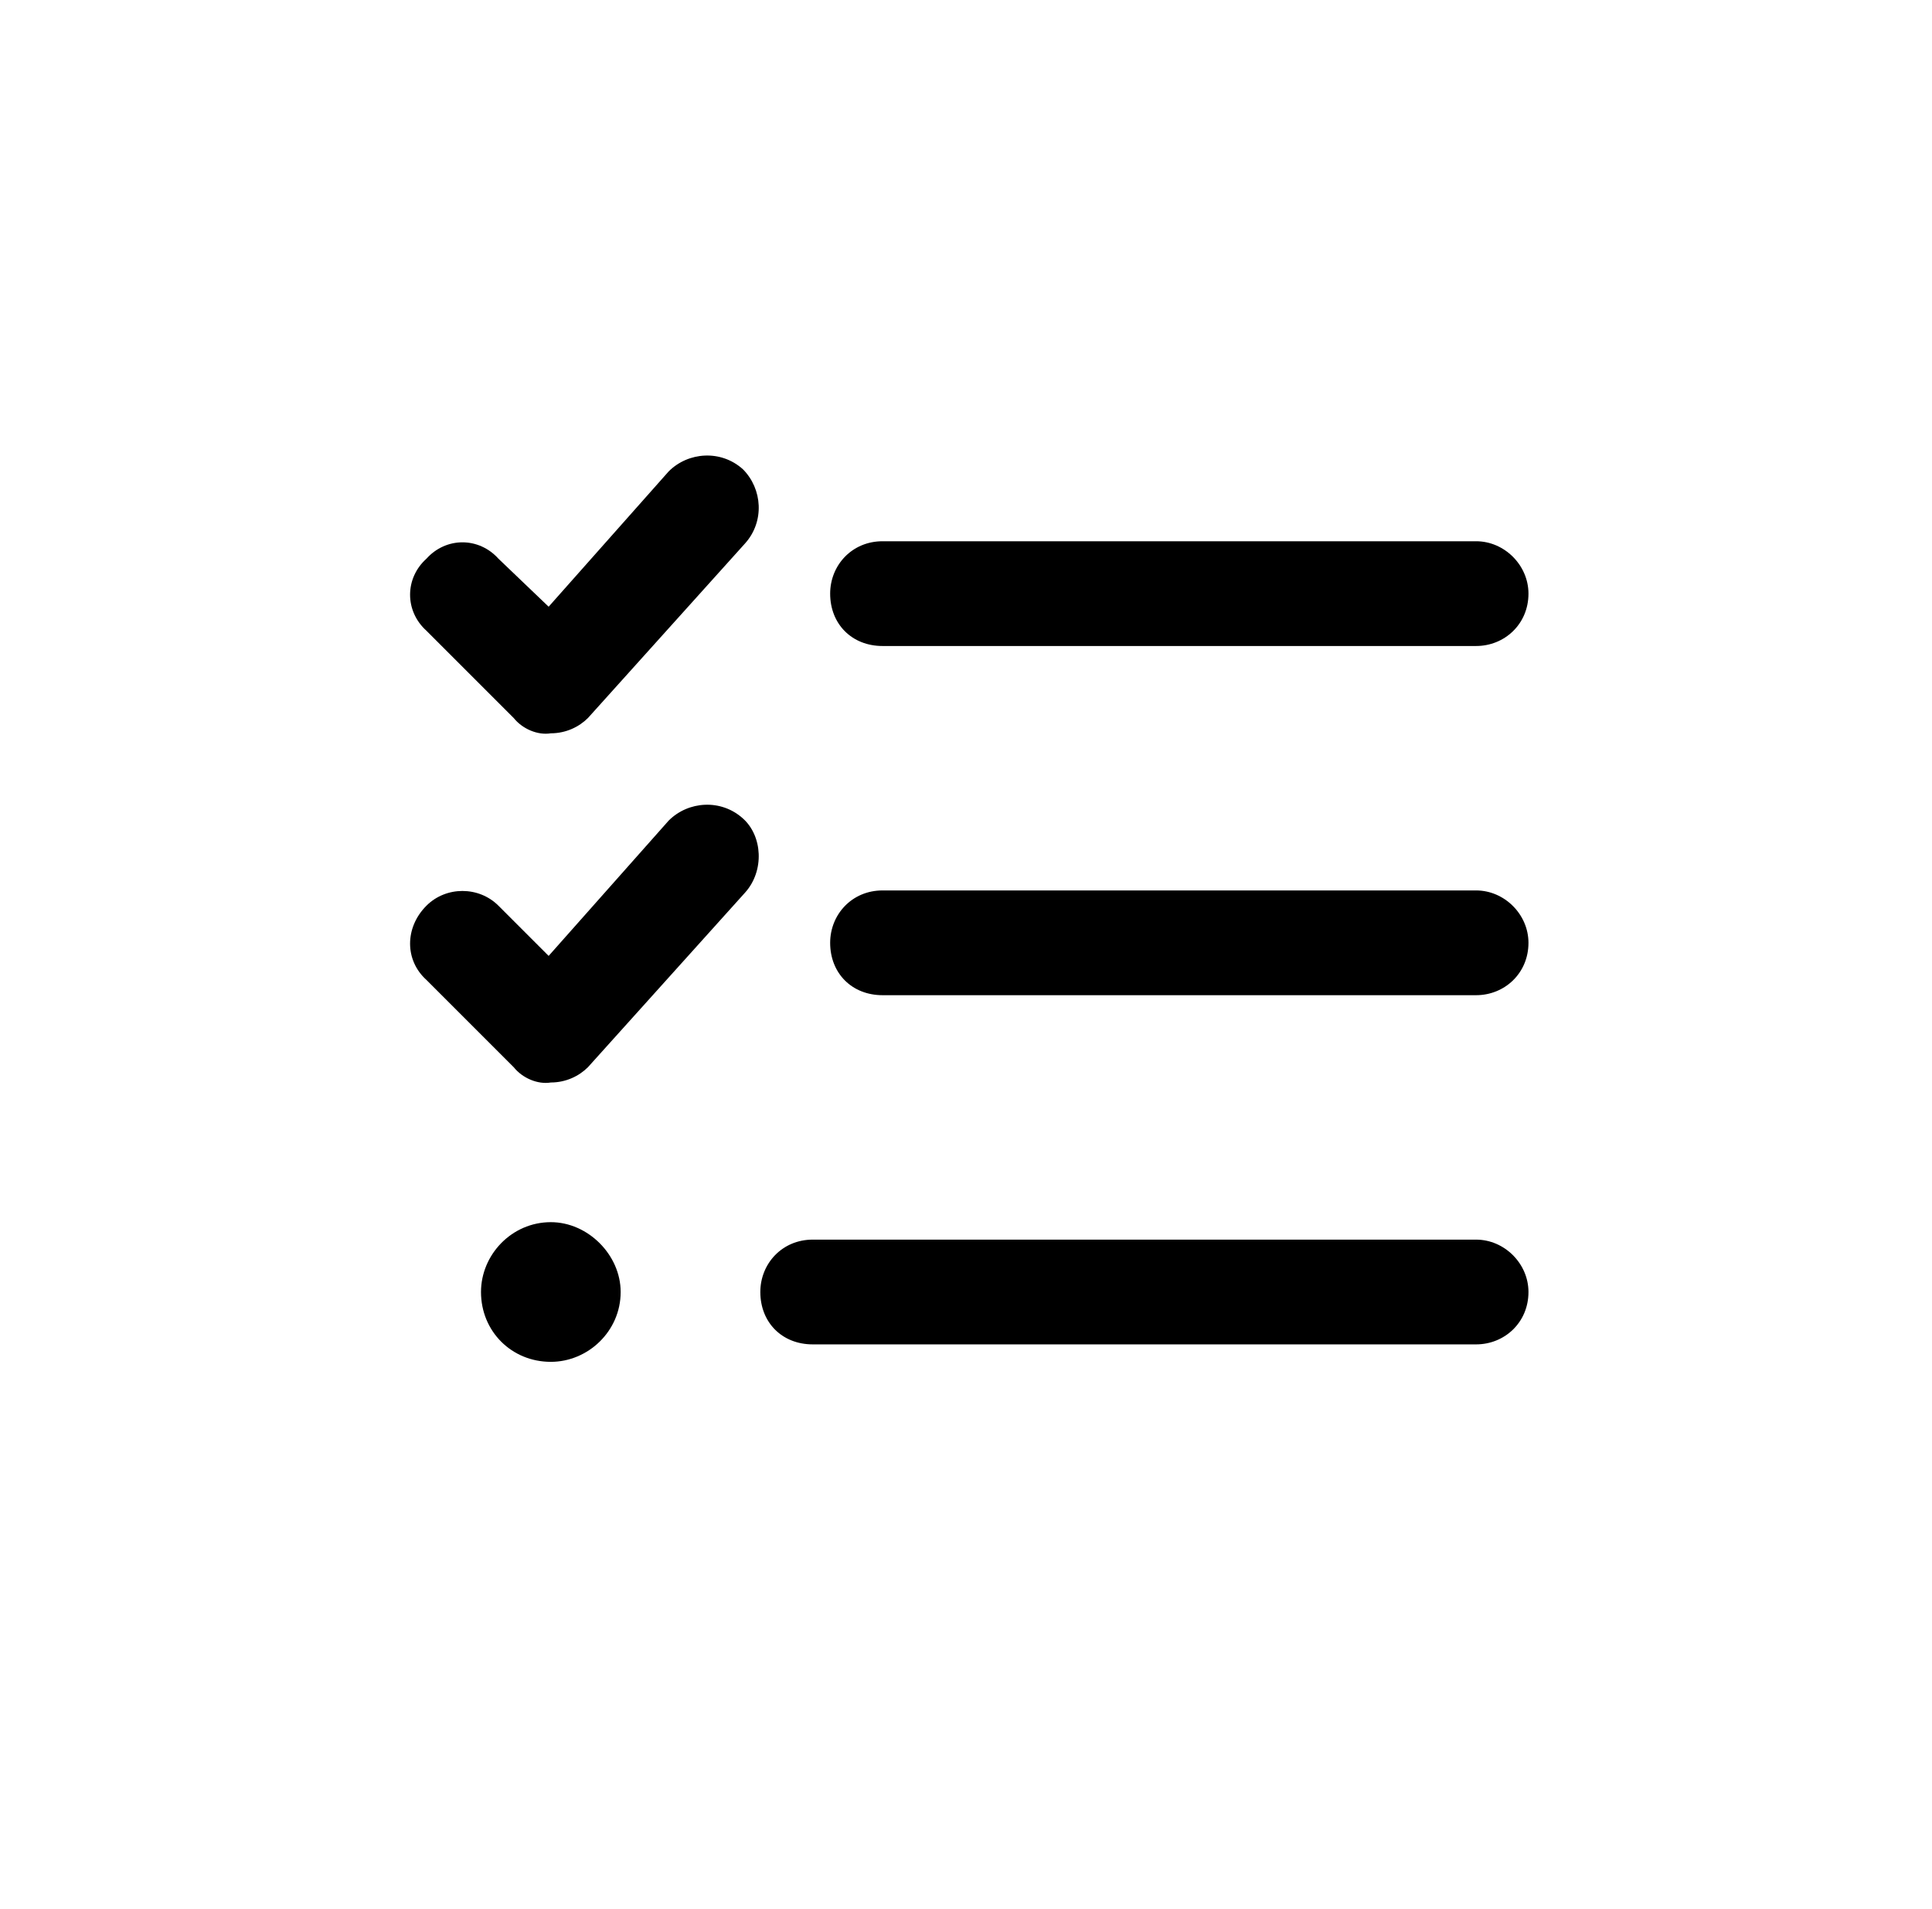 <svg xmlns="http://www.w3.org/2000/svg" width="83" height="82" viewBox="0 0 83 82" fill="none"><path d="M25.258 30.844C24.883 31.219 24.32 31.5 23.664 31.5C23.102 31.594 22.445 31.312 22.07 30.844L18.32 27.094C17.383 26.25 17.383 24.844 18.32 24C19.164 23.062 20.57 23.062 21.414 24L23.57 26.062L28.727 20.25C29.57 19.406 30.977 19.312 31.914 20.156C32.758 21 32.852 22.406 32.008 23.344L25.258 30.844ZM25.258 45.844C24.883 46.219 24.32 46.5 23.664 46.5C23.102 46.594 22.445 46.312 22.07 45.844L18.32 42.094C17.383 41.25 17.383 39.844 18.32 38.906C19.164 38.062 20.57 38.062 21.414 38.906L23.57 41.062L28.727 35.25C29.57 34.406 30.977 34.312 31.914 35.156C32.758 35.906 32.852 37.406 32.008 38.344L25.258 45.844ZM37.914 27.75C36.602 27.75 35.664 26.812 35.664 25.5C35.664 24.281 36.602 23.25 37.914 23.25H63.414C64.633 23.25 65.664 24.281 65.664 25.5C65.664 26.812 64.633 27.75 63.414 27.75H37.914ZM35.664 40.5C35.664 39.281 36.602 38.25 37.914 38.25H63.414C64.633 38.25 65.664 39.281 65.664 40.5C65.664 41.812 64.633 42.75 63.414 42.75H37.914C36.602 42.75 35.664 41.812 35.664 40.5ZM32.664 55.5C32.664 54.281 33.602 53.25 34.914 53.25H63.414C64.633 53.25 65.664 54.281 65.664 55.5C65.664 56.812 64.633 57.75 63.414 57.75H34.914C33.602 57.75 32.664 56.812 32.664 55.5ZM23.664 58.5C21.977 58.5 20.664 57.188 20.664 55.5C20.664 53.906 21.977 52.5 23.664 52.5C25.258 52.5 26.664 53.906 26.664 55.5C26.664 57.188 25.258 58.5 23.664 58.5Z" fill="black"></path></svg>